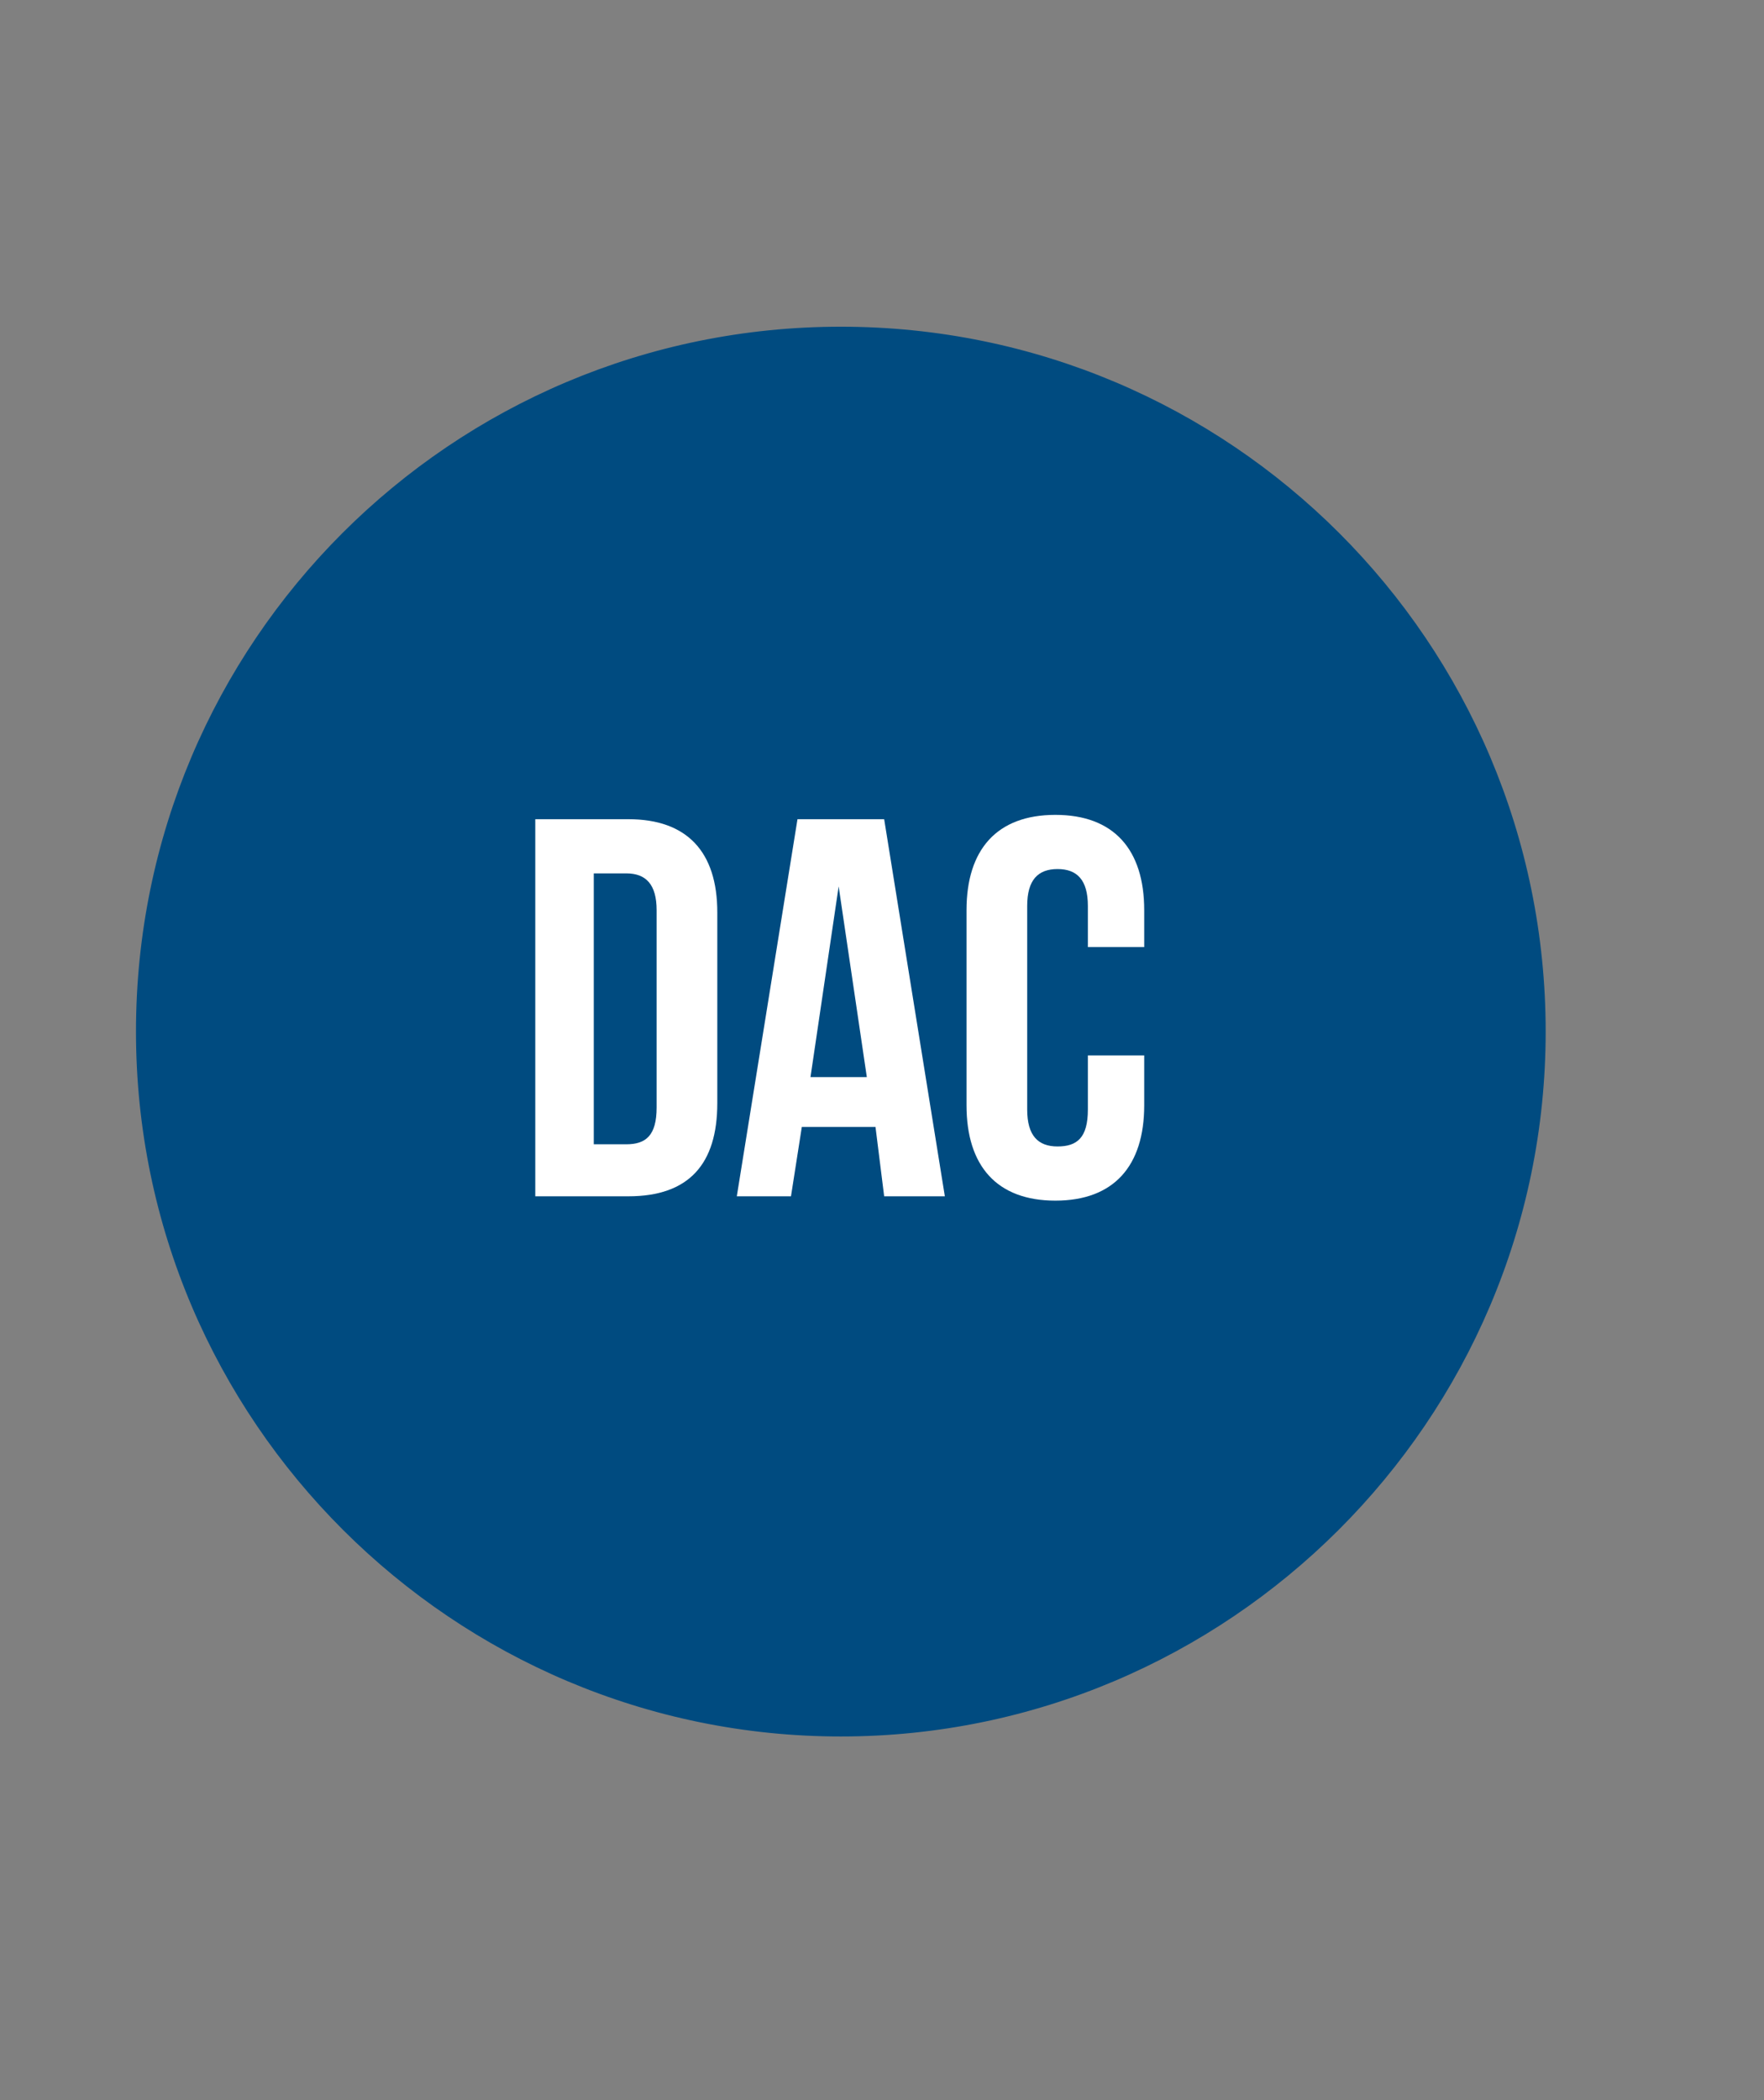 <?xml version="1.0" encoding="utf-8"?>
<!-- Generator: Adobe Illustrator 19.2.1, SVG Export Plug-In . SVG Version: 6.00 Build 0)  -->
<svg version="1.1" id="Capa_1" xmlns="http://www.w3.org/2000/svg" xmlns:xlink="http://www.w3.org/1999/xlink" x="0px" y="0px"
	 viewBox="0 0 81.4 96.9" style="enable-background:new 0 0 81.4 96.9;" xml:space="preserve">
<rect x="0" y="0" width="81.4" height="96.9" fill="#808080" stroke="none"/>
<style type="text/css">
	.st0{fill:#004B80;}
	.st1{fill:none;stroke:#004B80;stroke-width:0.25;stroke-miterlimit:10;}
	.st2{fill:#FFFFFF;}
	.st3{fill:#E1164A;}
</style>
<g id="CIRCLE_10_">
	<g id="XMLID_9_">
		<g>
			<path class="st0" d="M38.8,15.2c17.9,0,32.4,14.5,32.4,32.4S56.8,80,38.8,80S6.4,65.5,6.4,47.6S21,15.2,38.8,15.2z"/>
		</g>
		<g>
			<path class="st1" d="M71.2,47.6c0-17.9-14.5-32.4-32.4-32.4S6.4,29.7,6.4,47.6C6.4,65.5,21,80,38.8,80S71.2,65.5,71.2,47.6z"/>
		</g>
	</g>
</g>
<g>
	<path class="st2" d="M24.6,37.8H29c2.7,0,4.1,1.5,4.1,4.3v8.8c0,2.8-1.3,4.3-4.1,4.3h-4.3V37.8z M27.4,40.3v12.5h1.5
		c0.9,0,1.4-0.4,1.4-1.7V42c0-1.2-0.5-1.7-1.4-1.7H27.4z"/>
	<path class="st2" d="M43.6,55.2h-2.8L40.4,52H37l-0.5,3.2H34l2.8-17.4h4L43.6,55.2z M37.4,49.7H40l-1.3-8.8L37.4,49.7z"/>
	<path class="st2" d="M52.8,48.7V51c0,2.8-1.4,4.4-4.1,4.4c-2.7,0-4.1-1.6-4.1-4.4V42c0-2.8,1.4-4.4,4.1-4.4c2.7,0,4.1,1.6,4.1,4.4
		v1.7h-2.6v-1.9c0-1.2-0.5-1.7-1.4-1.7s-1.4,0.5-1.4,1.7v9.4c0,1.2,0.5,1.7,1.4,1.7s1.4-0.4,1.4-1.7v-2.5H52.8z"/>
</g>
</svg>
